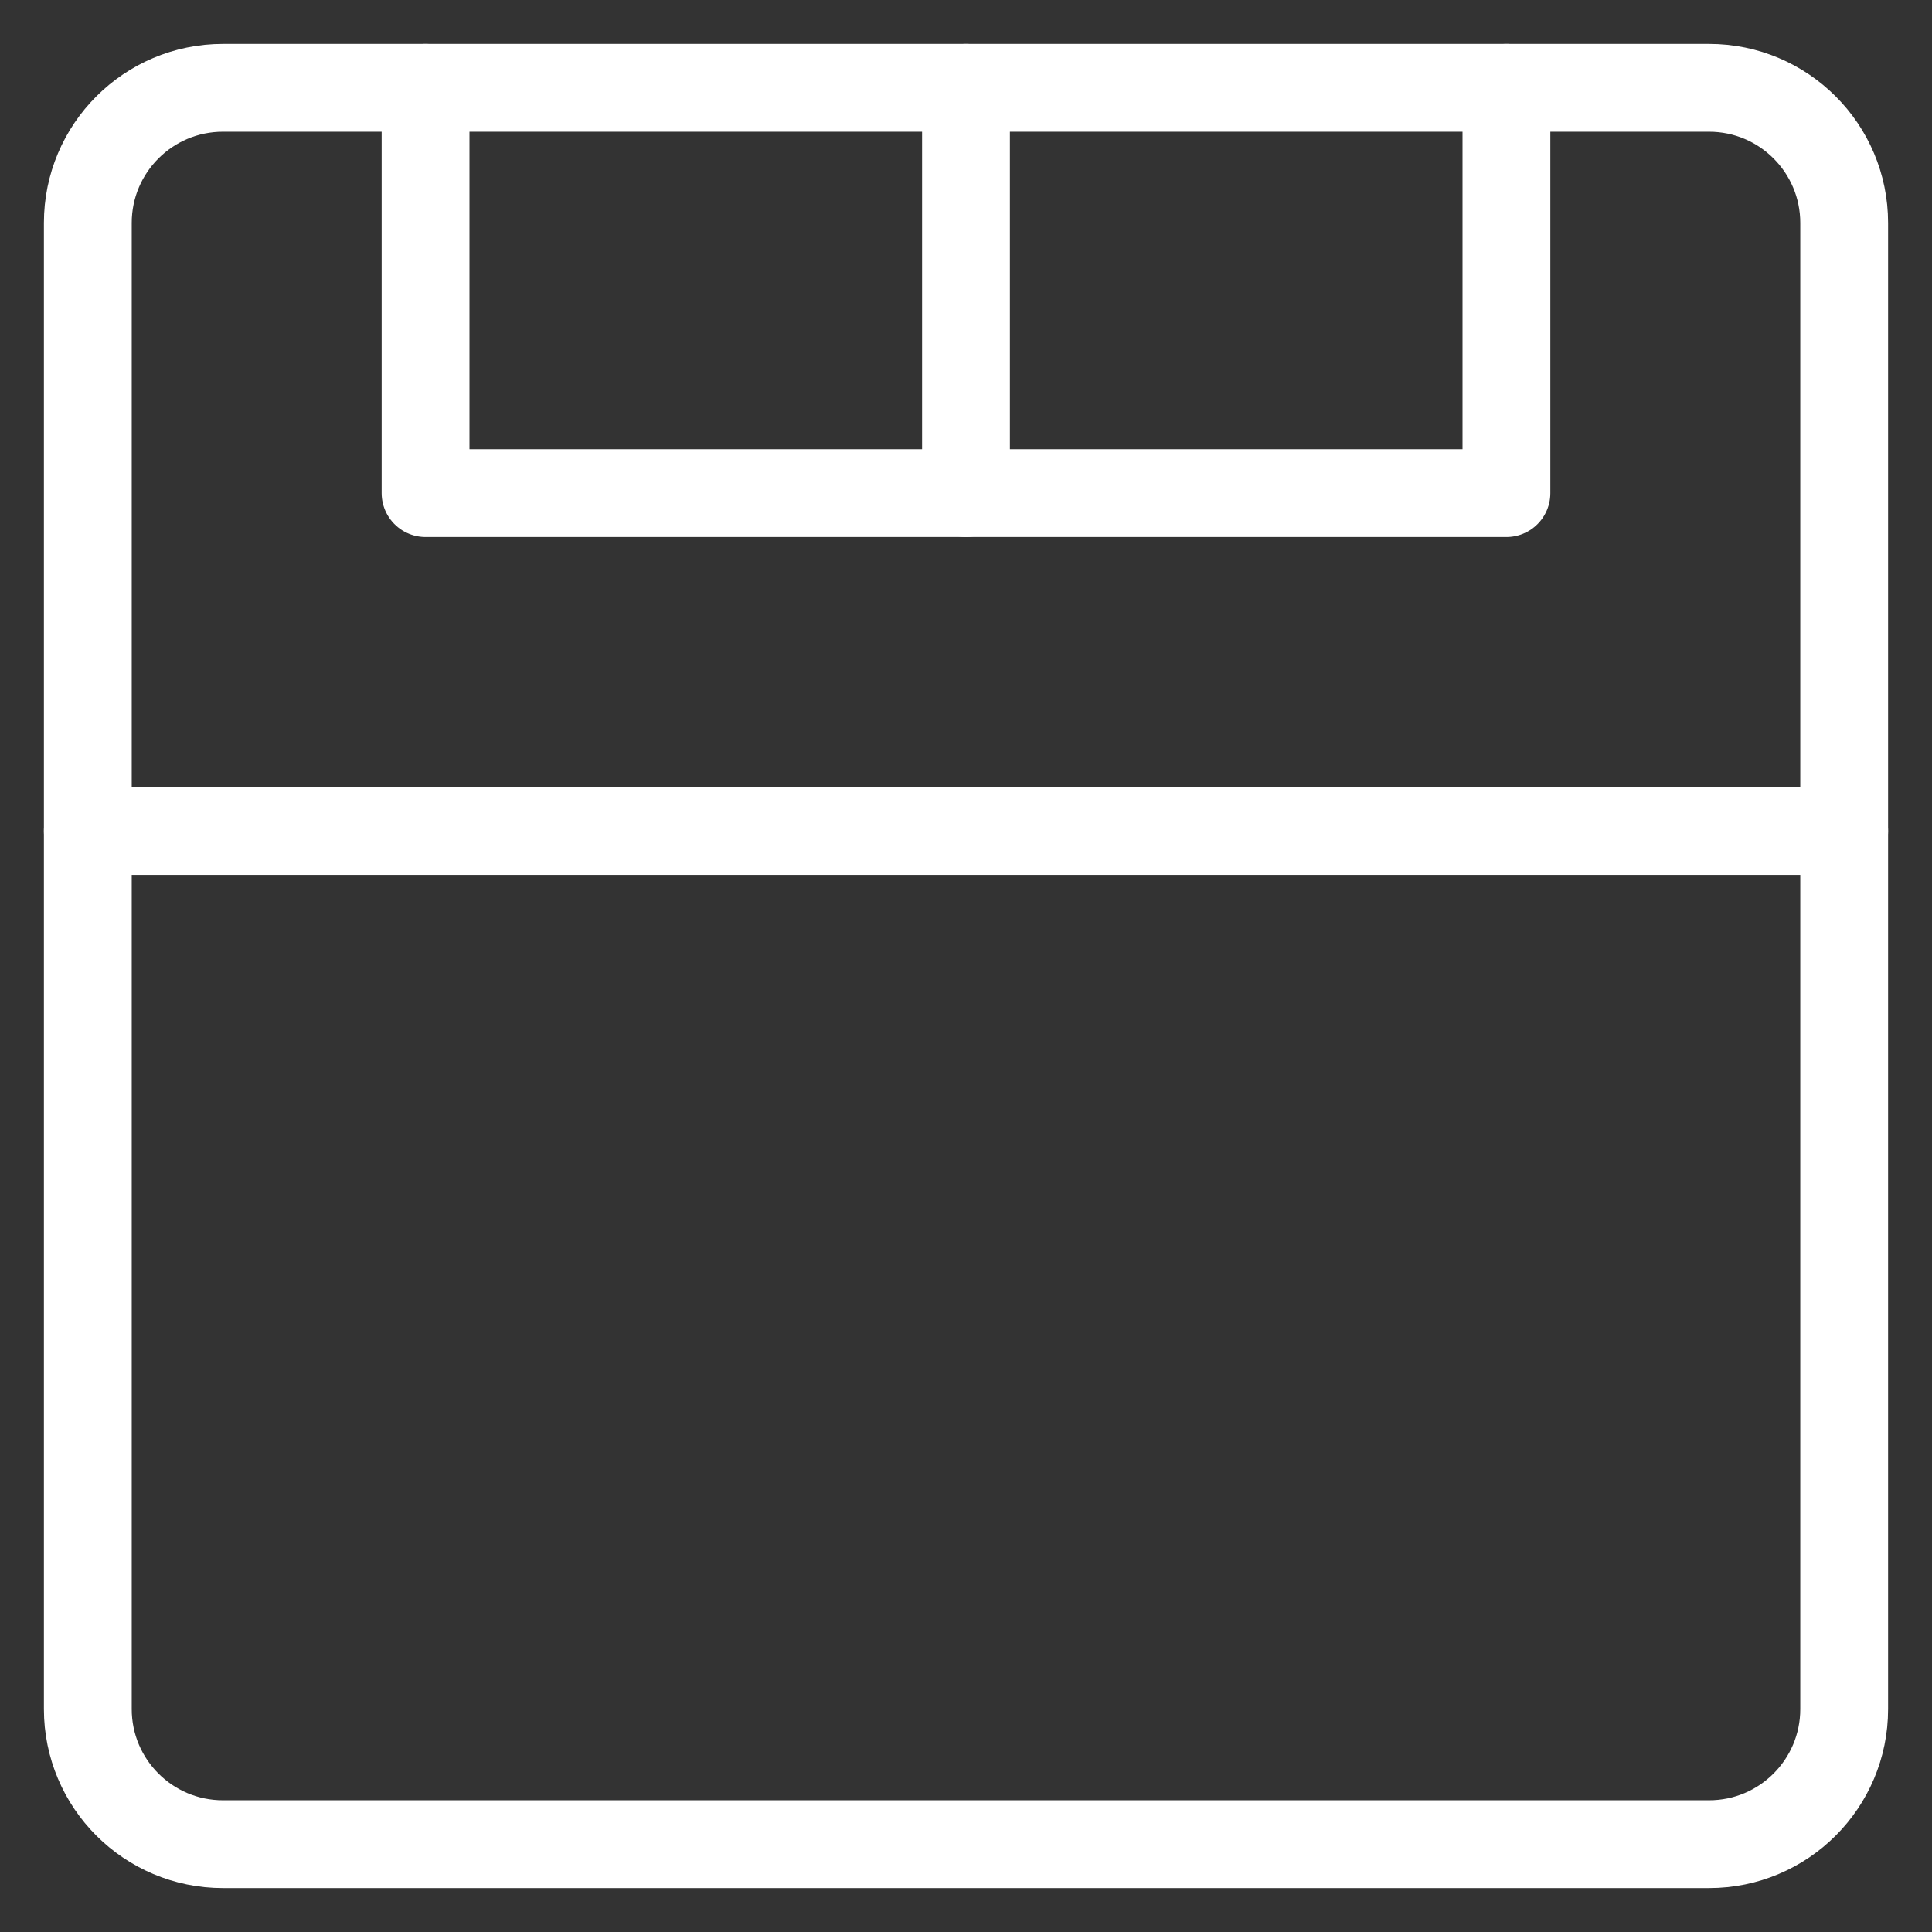 <svg width="22" height="22" viewBox="0 0 22 22" fill="none" xmlns="http://www.w3.org/2000/svg">
<rect x="0" y="0" width="22" height="22" fill="#333333" stroke="none"/>
<path d="M19.462 1H2.538C1.689 1 1 1.689 1 2.538V19.462C1 20.311 1.689 21 2.538 21H19.462C20.311 21 21 20.311 21 19.462V2.538C21 1.689 20.311 1 19.462 1Z" stroke="white" stroke-linecap="round" stroke-linejoin="round"/>
<path d="M11 5.615H4.846V1" stroke="white" stroke-linecap="round" stroke-linejoin="round"/>
<path d="M17.154 1V5.615H11V1" stroke="white" stroke-linecap="round" stroke-linejoin="round"/>
<path d="M1 9.462H21" stroke="white" stroke-linecap="round" stroke-linejoin="round"/>
</svg>
